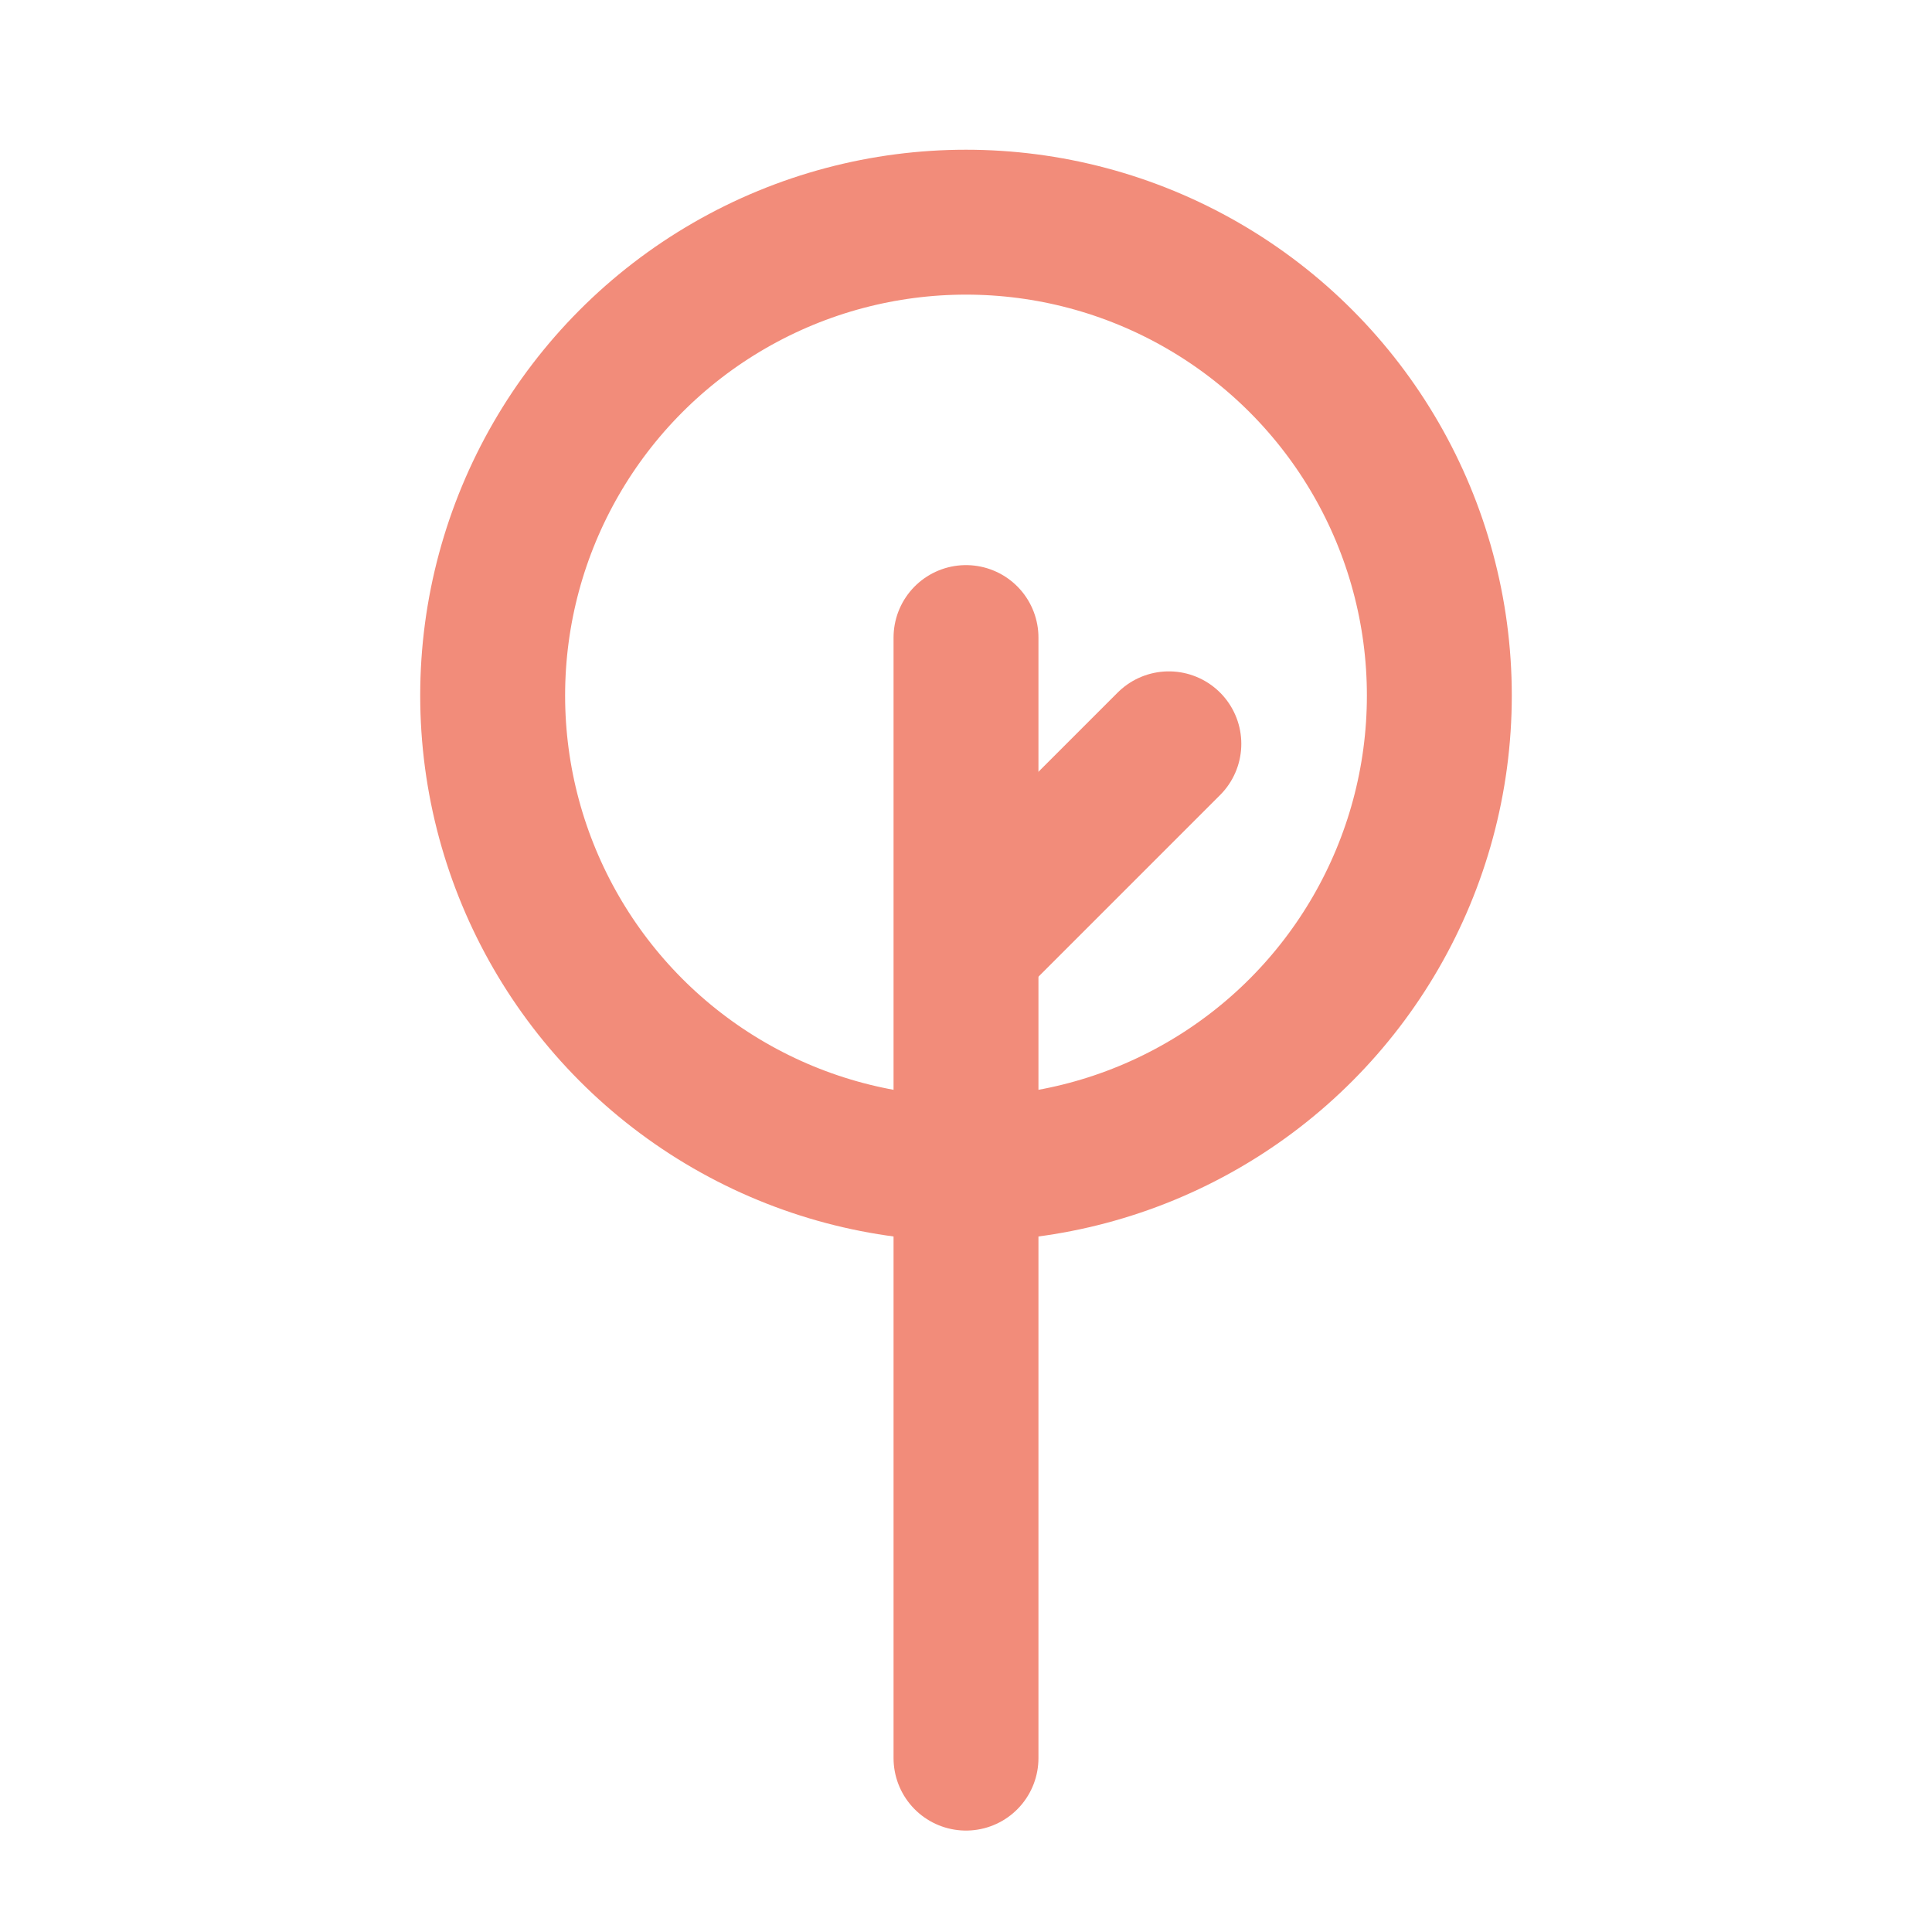 <?xml version="1.0" encoding="UTF-8"?>
<svg id="Layer_1" xmlns="http://www.w3.org/2000/svg" version="1.1" viewBox="0 0 20 20">
  <!-- Generator: Adobe Illustrator 29.4.0, SVG Export Plug-In . SVG Version: 2.1.0 Build 152)  -->
  <defs>
    <style>
      .st0 {
        fill: none;
        stroke: #f28c7a;
        stroke-linecap: round;
        stroke-miterlimit: 10;
        stroke-width: 1.5px;
      }
    </style>
  </defs>
  <circle class="st0" cx="10" cy="7.2" r="4.9"/>
  <line class="st0" x1="10" y1="6.6" x2="10" y2="18.2"/>
  <line class="st0" x1="10.1" y1="9.7" x2="12.1" y2="7.7"/>
</svg>